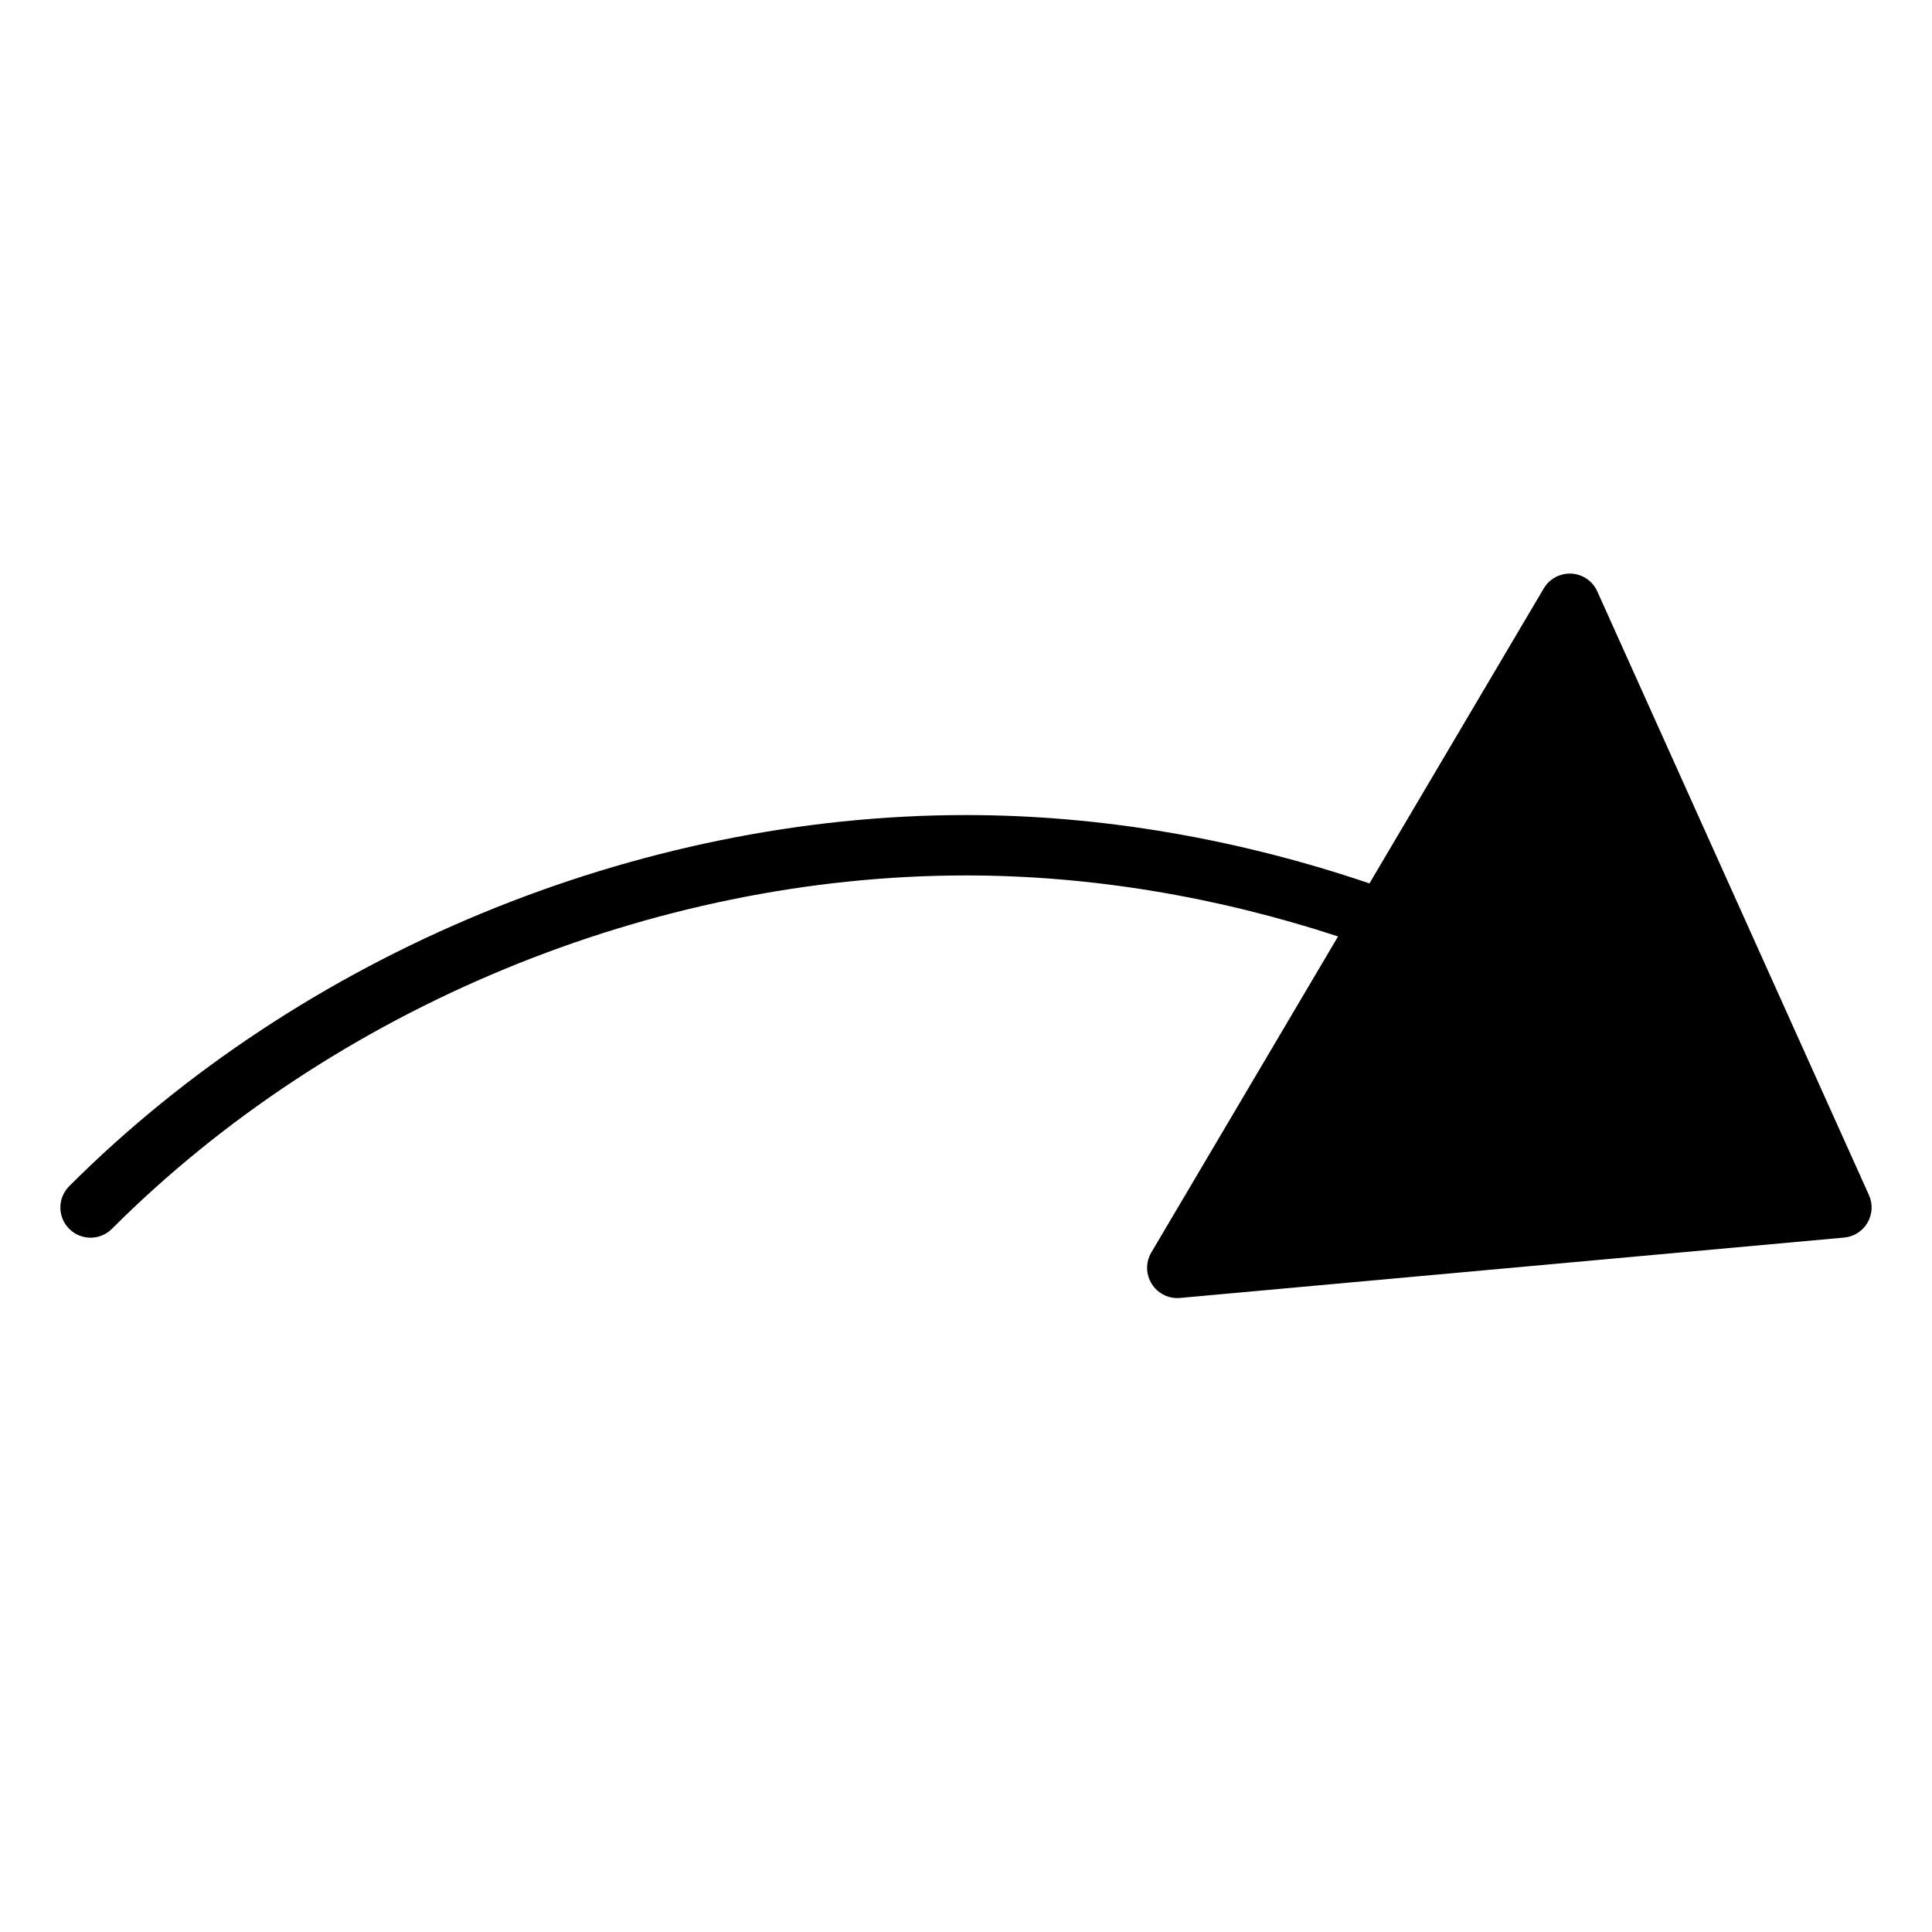 <svg version="1.1" xmlns="http://www.w3.org/2000/svg" xmlns:xlink="http://www.w3.org/1999/xlink" x="0px" y="0px" viewBox="0 0 64 64" xml:space="preserve" width="64" height="64"><g class="nc-icon-wrapper" fill="#000000"><path fill="#000000" d="M61.912,39.59l-9-20c-0.153-0.341-0.483-0.567-0.856-0.588c-0.373-0.018-0.727,0.168-0.917,0.49 l-5.774,9.772C41.028,27.792,36.485,27,32,27C21.097,27,9.991,31.596,2.293,39.293c-0.391,0.391-0.391,1.023,0,1.414 C2.488,40.902,2.744,41,3,41s0.512-0.098,0.707-0.293C11.038,33.376,21.615,29,32,29c4.132,0,8.316,0.706,12.325,2.021l-6.187,10.47 c-0.19,0.323-0.185,0.726,0.017,1.043C38.339,42.826,38.659,43,39,43c0.03,0,0.061-0.001,0.091-0.004l22-2 c0.321-0.029,0.609-0.212,0.772-0.492S62.045,39.884,61.912,39.59z"></path></g></svg>